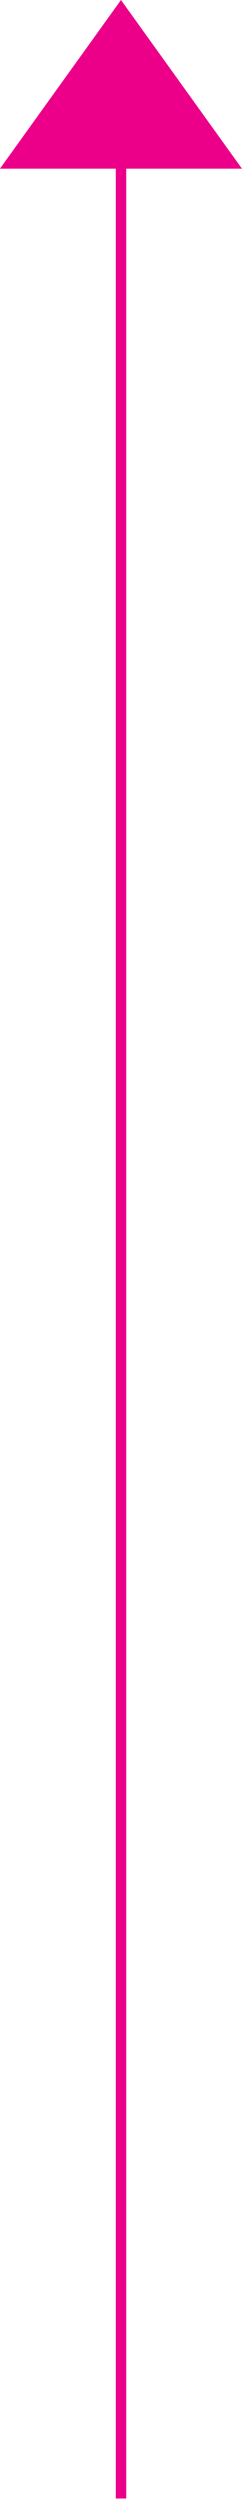 <?xml version="1.0" encoding="UTF-8"?> <svg xmlns="http://www.w3.org/2000/svg" width="58" height="598" viewBox="0 0 58 598" fill="none"> <g clip-path="url(#clip0_61_420)"> <path d="M29.004 597.654V40.35" stroke="#ED0089" stroke-width="2.5" stroke-miterlimit="10"></path> <path d="M28.992 -0.001L-0.008 40.347H57.992L28.992 -0.001Z" fill="#ED0089"></path> </g> <defs> <clipPath id="clip0_61_420"> <rect width="14.5" height="149.413" fill="white" transform="scale(4)"></rect> </clipPath> </defs> </svg> 